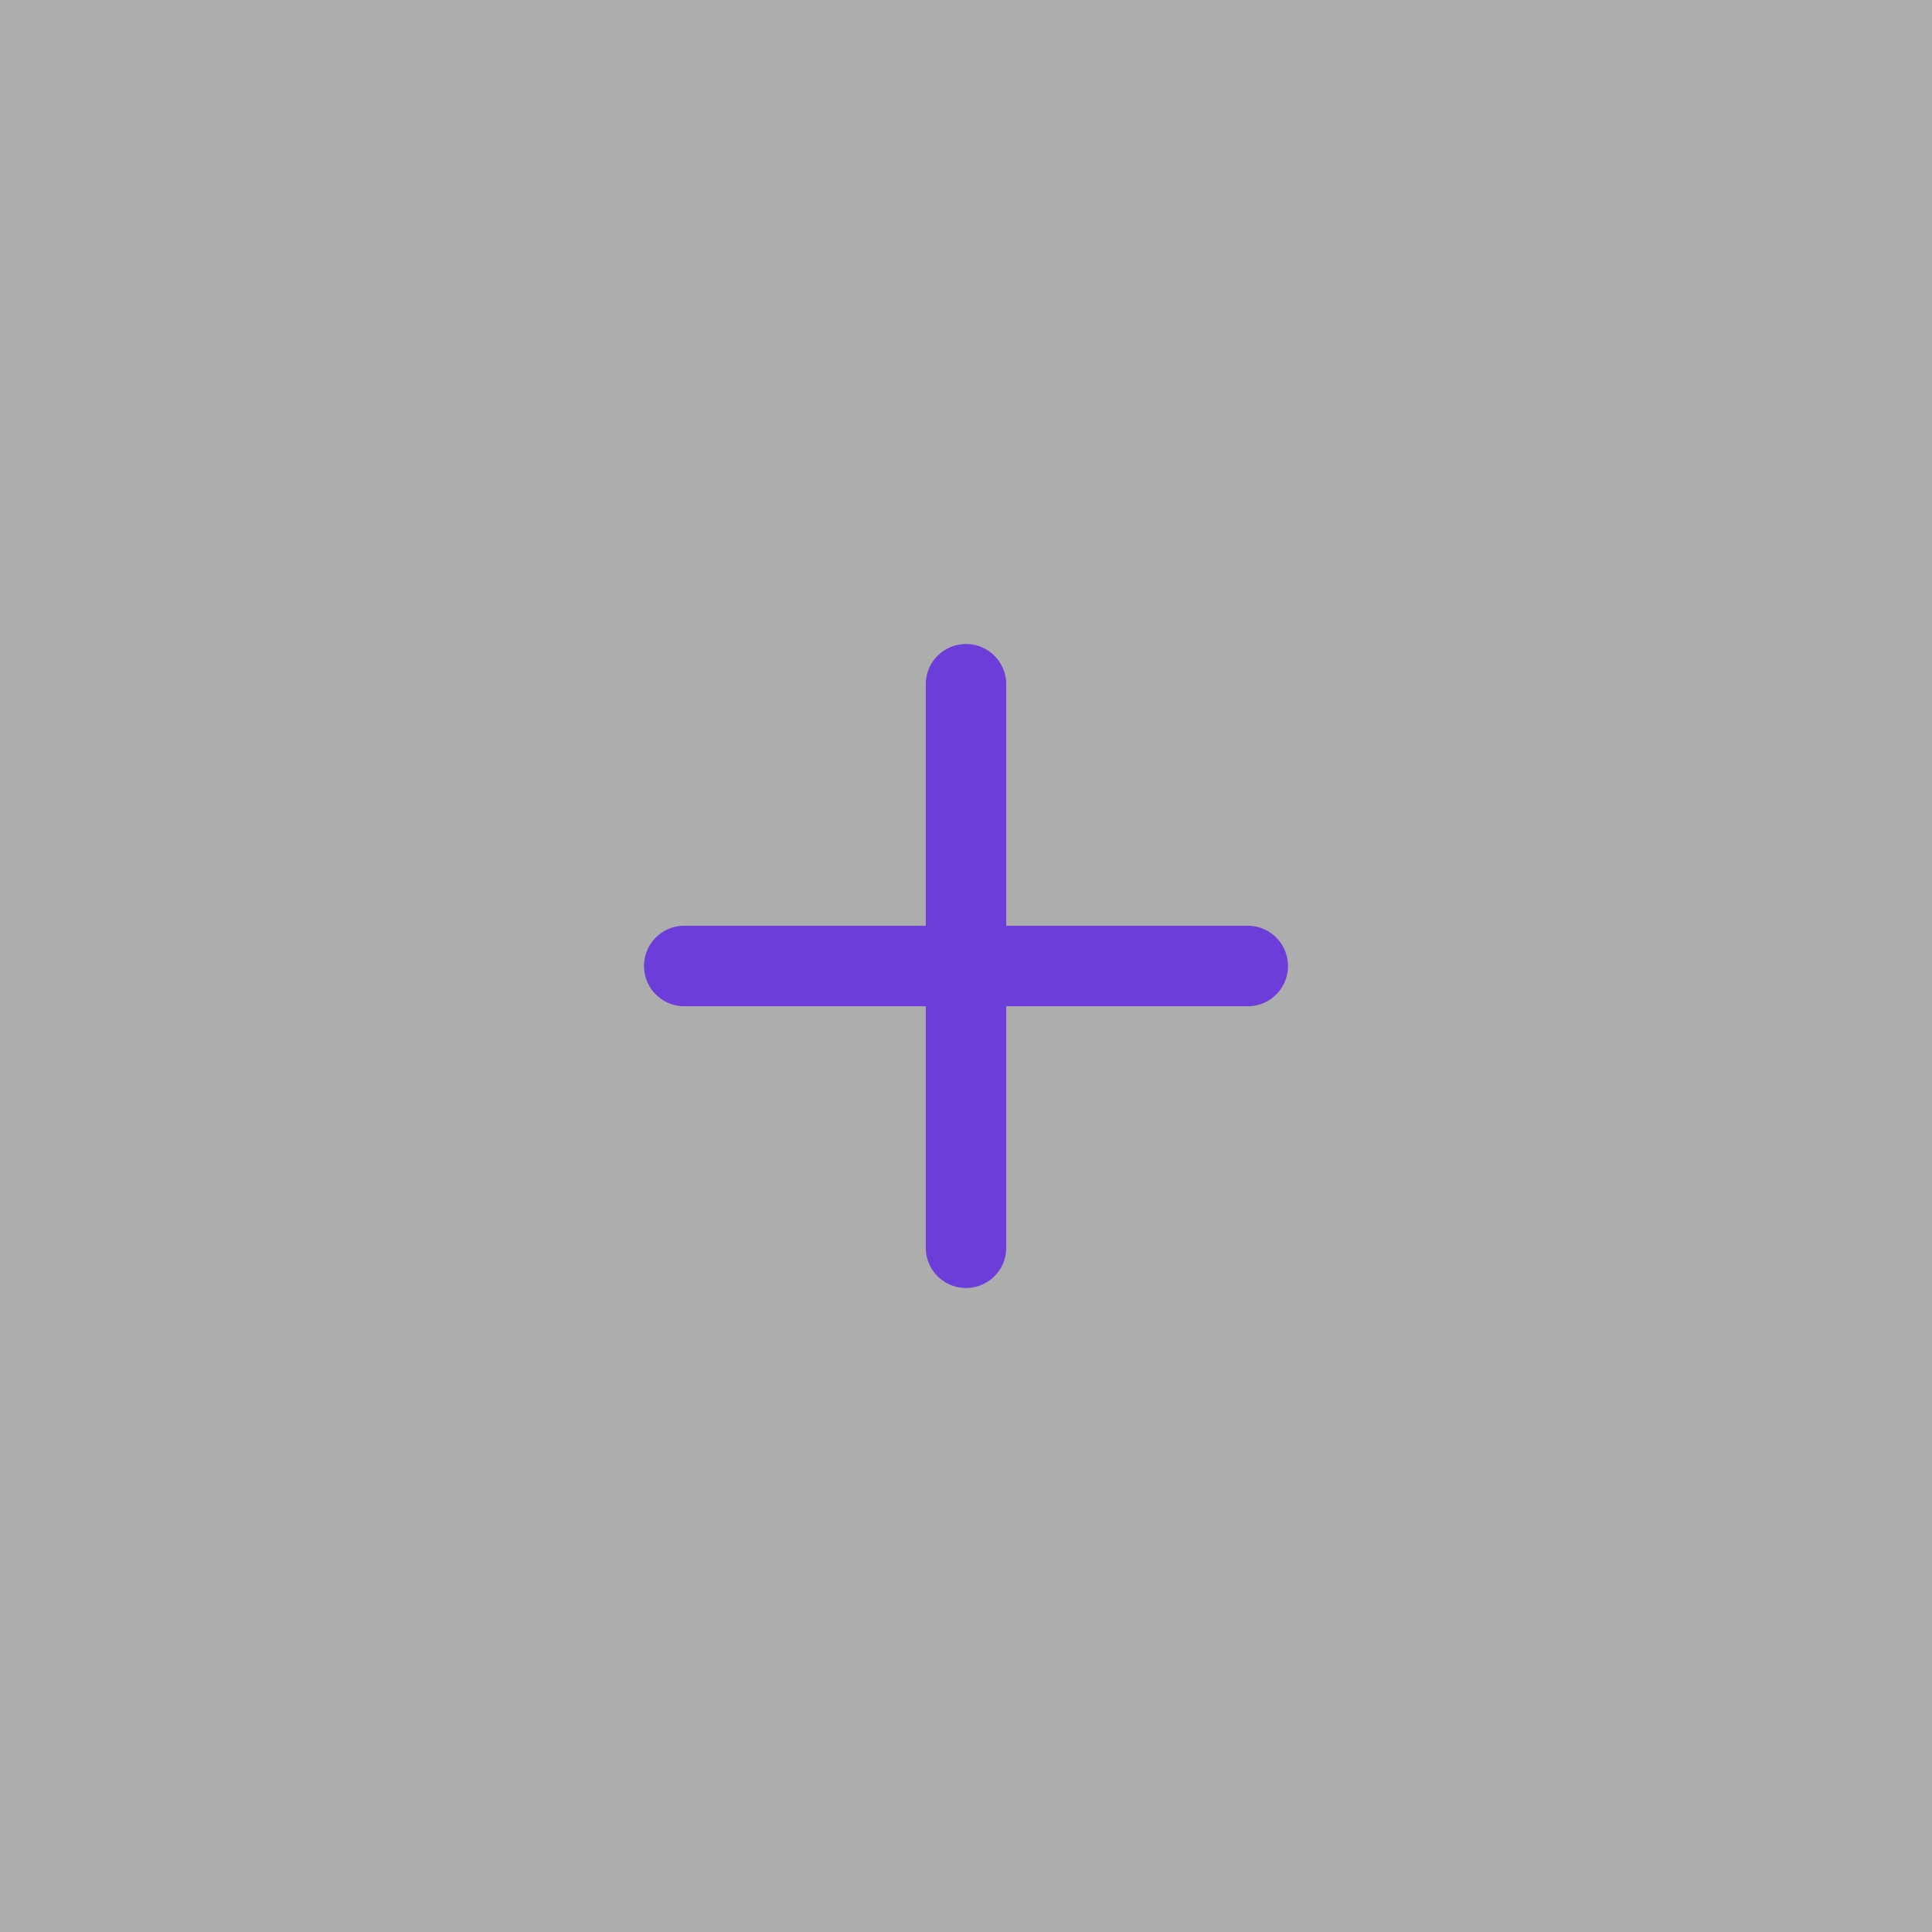 <svg width="48" height="48" viewBox="0 0 48 48" fill="none" xmlns="http://www.w3.org/2000/svg">
<rect x="0" y="0" width="48" height="48" fill="#333333" stroke="none"/>
<rect width="48" height="48" fill="white" fill-opacity="0.6"/>
<path d="M24 17V31M17 24H31" stroke="#6C3DD8" stroke-width="2" stroke-linecap="round" stroke-linejoin="round"/>
</svg>
